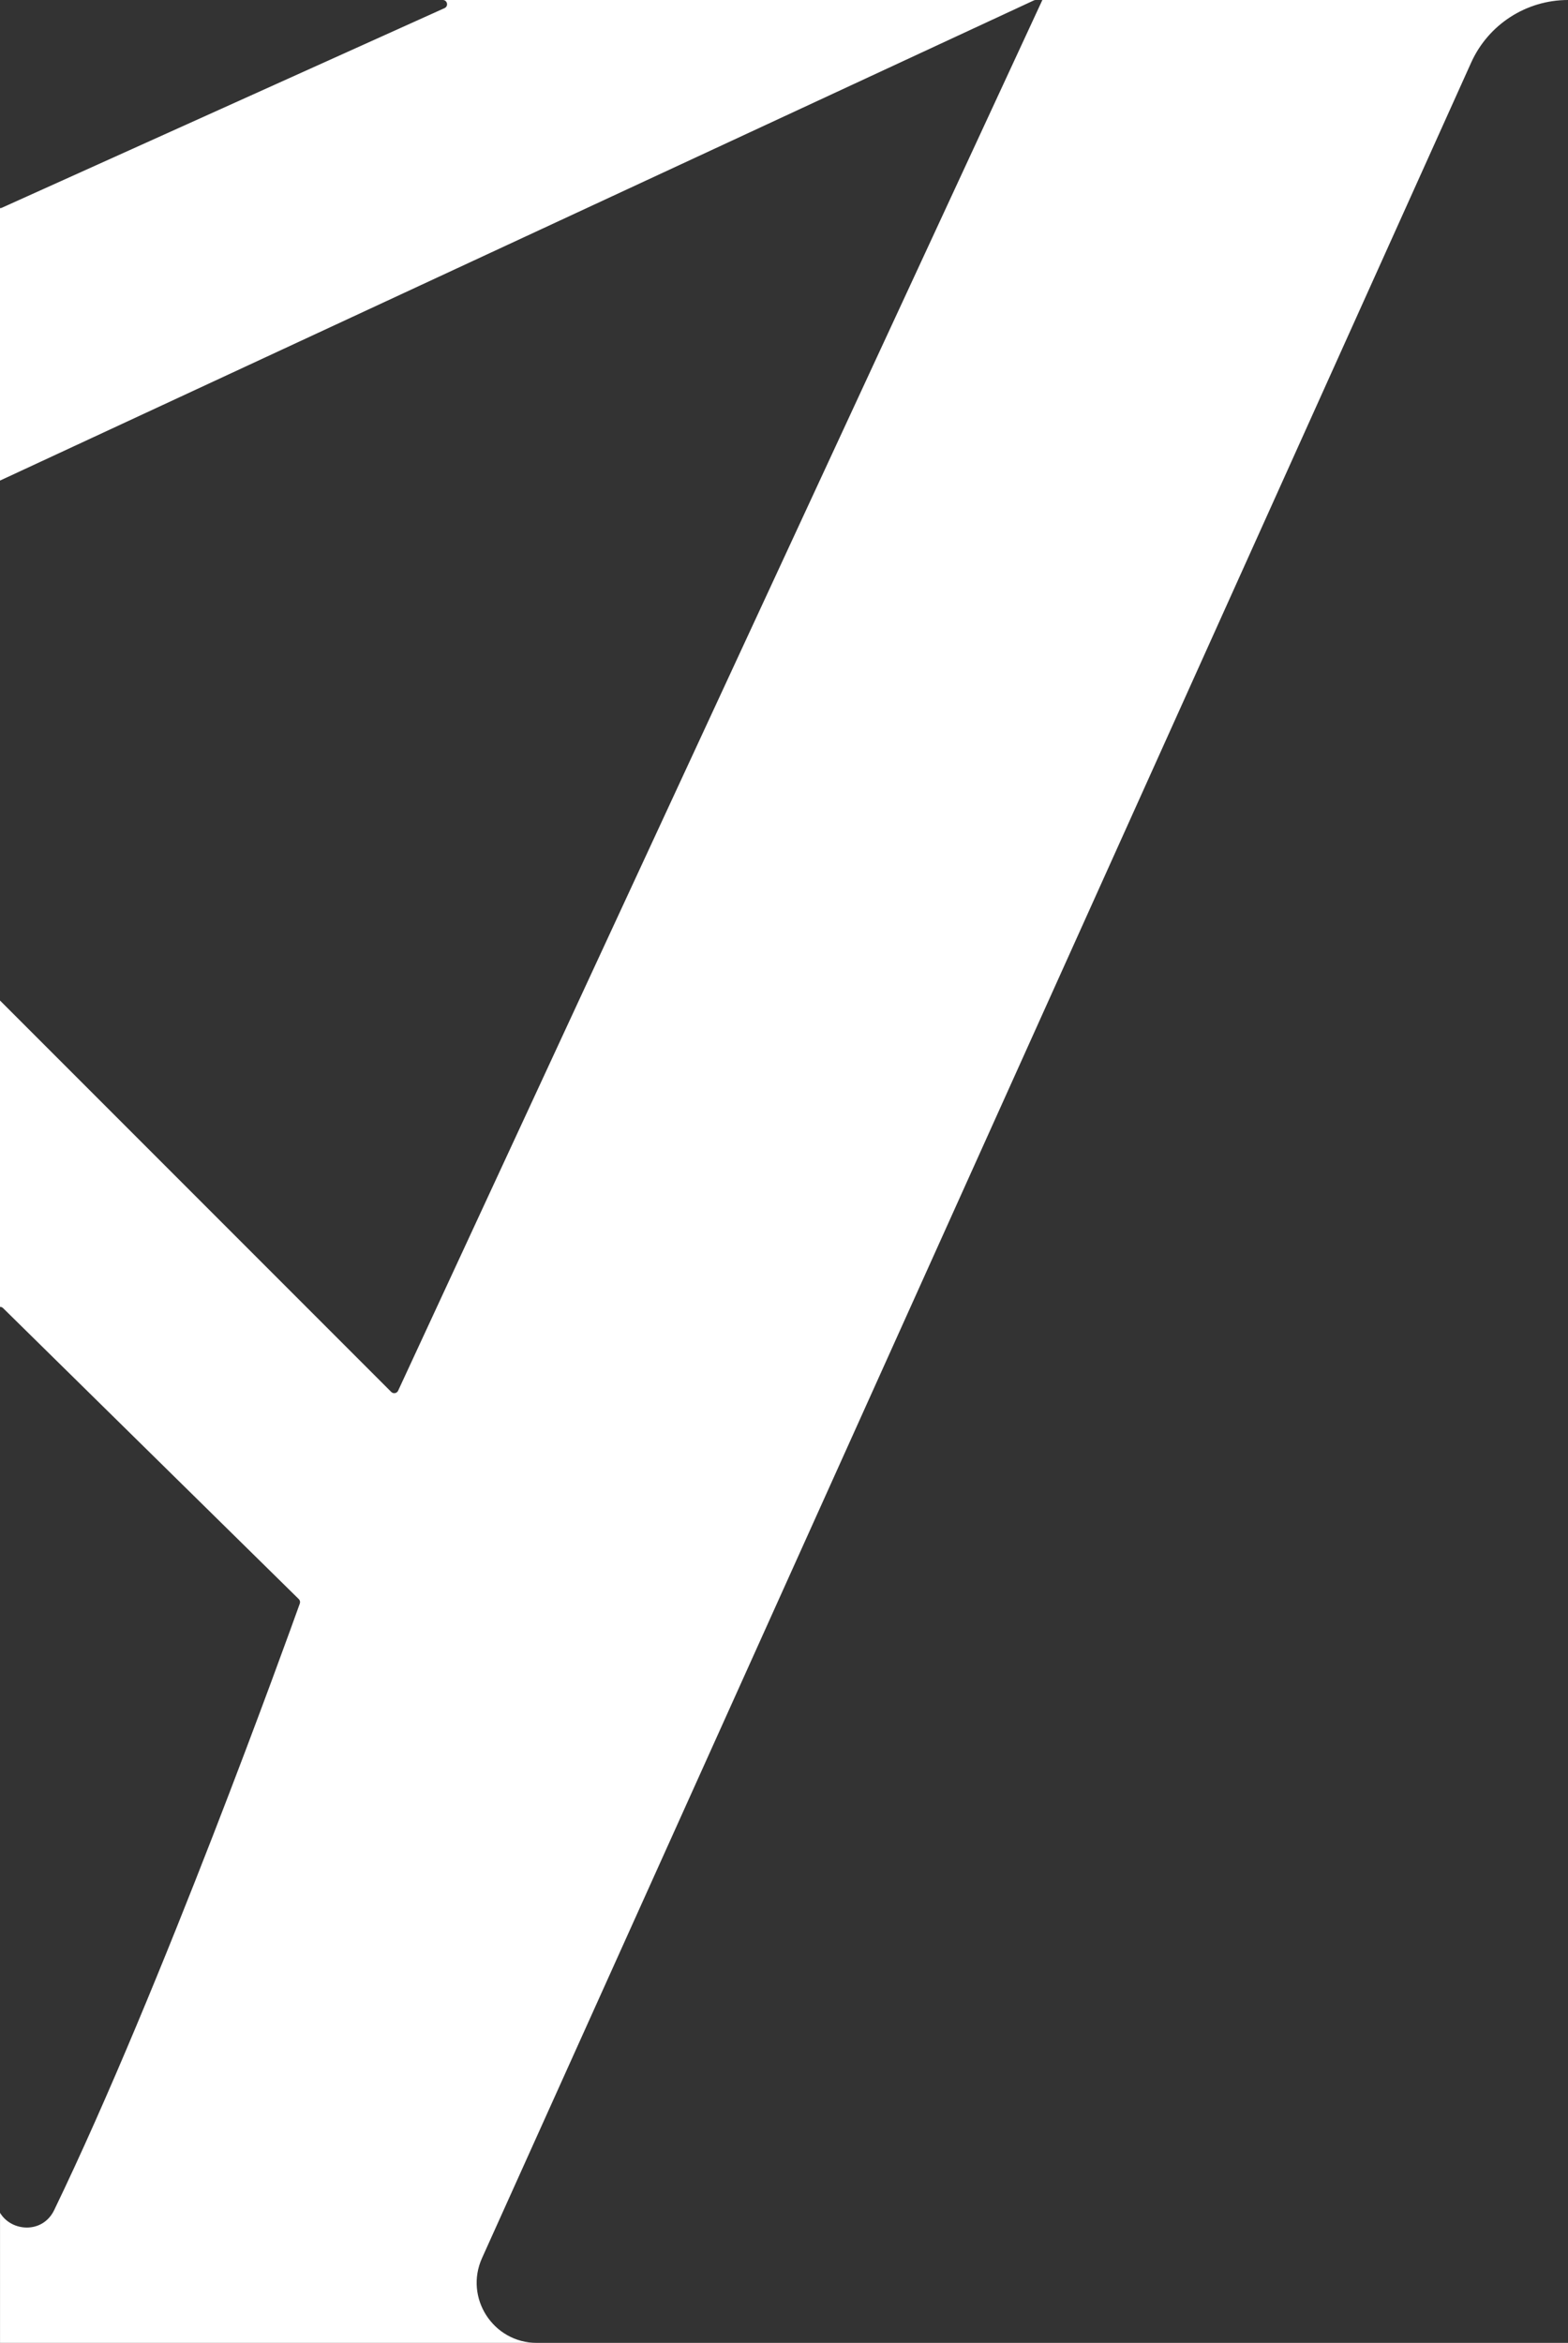 <?xml version="1.0" encoding="UTF-8"?>
<svg id="Livello_2" data-name="Livello 2" xmlns="http://www.w3.org/2000/svg" viewBox="0 0 528.95 790">
  <rect x="0" y="0" width="528.95" height="790" fill="#333333" stroke="none"/>
  <defs>
    <style>
      .cls-1 {
        fill: #fff;
        stroke-width: 0px;
      }
    </style>
  </defs>
  <g id="grafica">
    <g>
      <path class="cls-1" d="M349.39,0h-200.02c1.55,0,2,2.11.59,2.74L.59,70.07c-.2.09-.39.12-.59.12v91.86L348.78.13c.19-.09.4-.13.6-.13Z"/>
      <path class="cls-1" d="M351.63,0l-217.33,468.94c-.42.9-1.61,1.12-2.32.41L0,337.37v103.29c.35,0,.71.11,1.01.4l99.78,98.14c.4.39.54.98.35,1.5-4.01,11.2-46.59,129.44-82.87,204.54-3.89,8.04-14.41,7.32-18.26.9v43.86h181.08c-14.72,0-24.53-15.19-18.48-28.6L496.28,21.11c5.79-12.85,18.58-21.11,32.67-21.11h-177.32Z"/>
    </g>
  </g>
</svg>